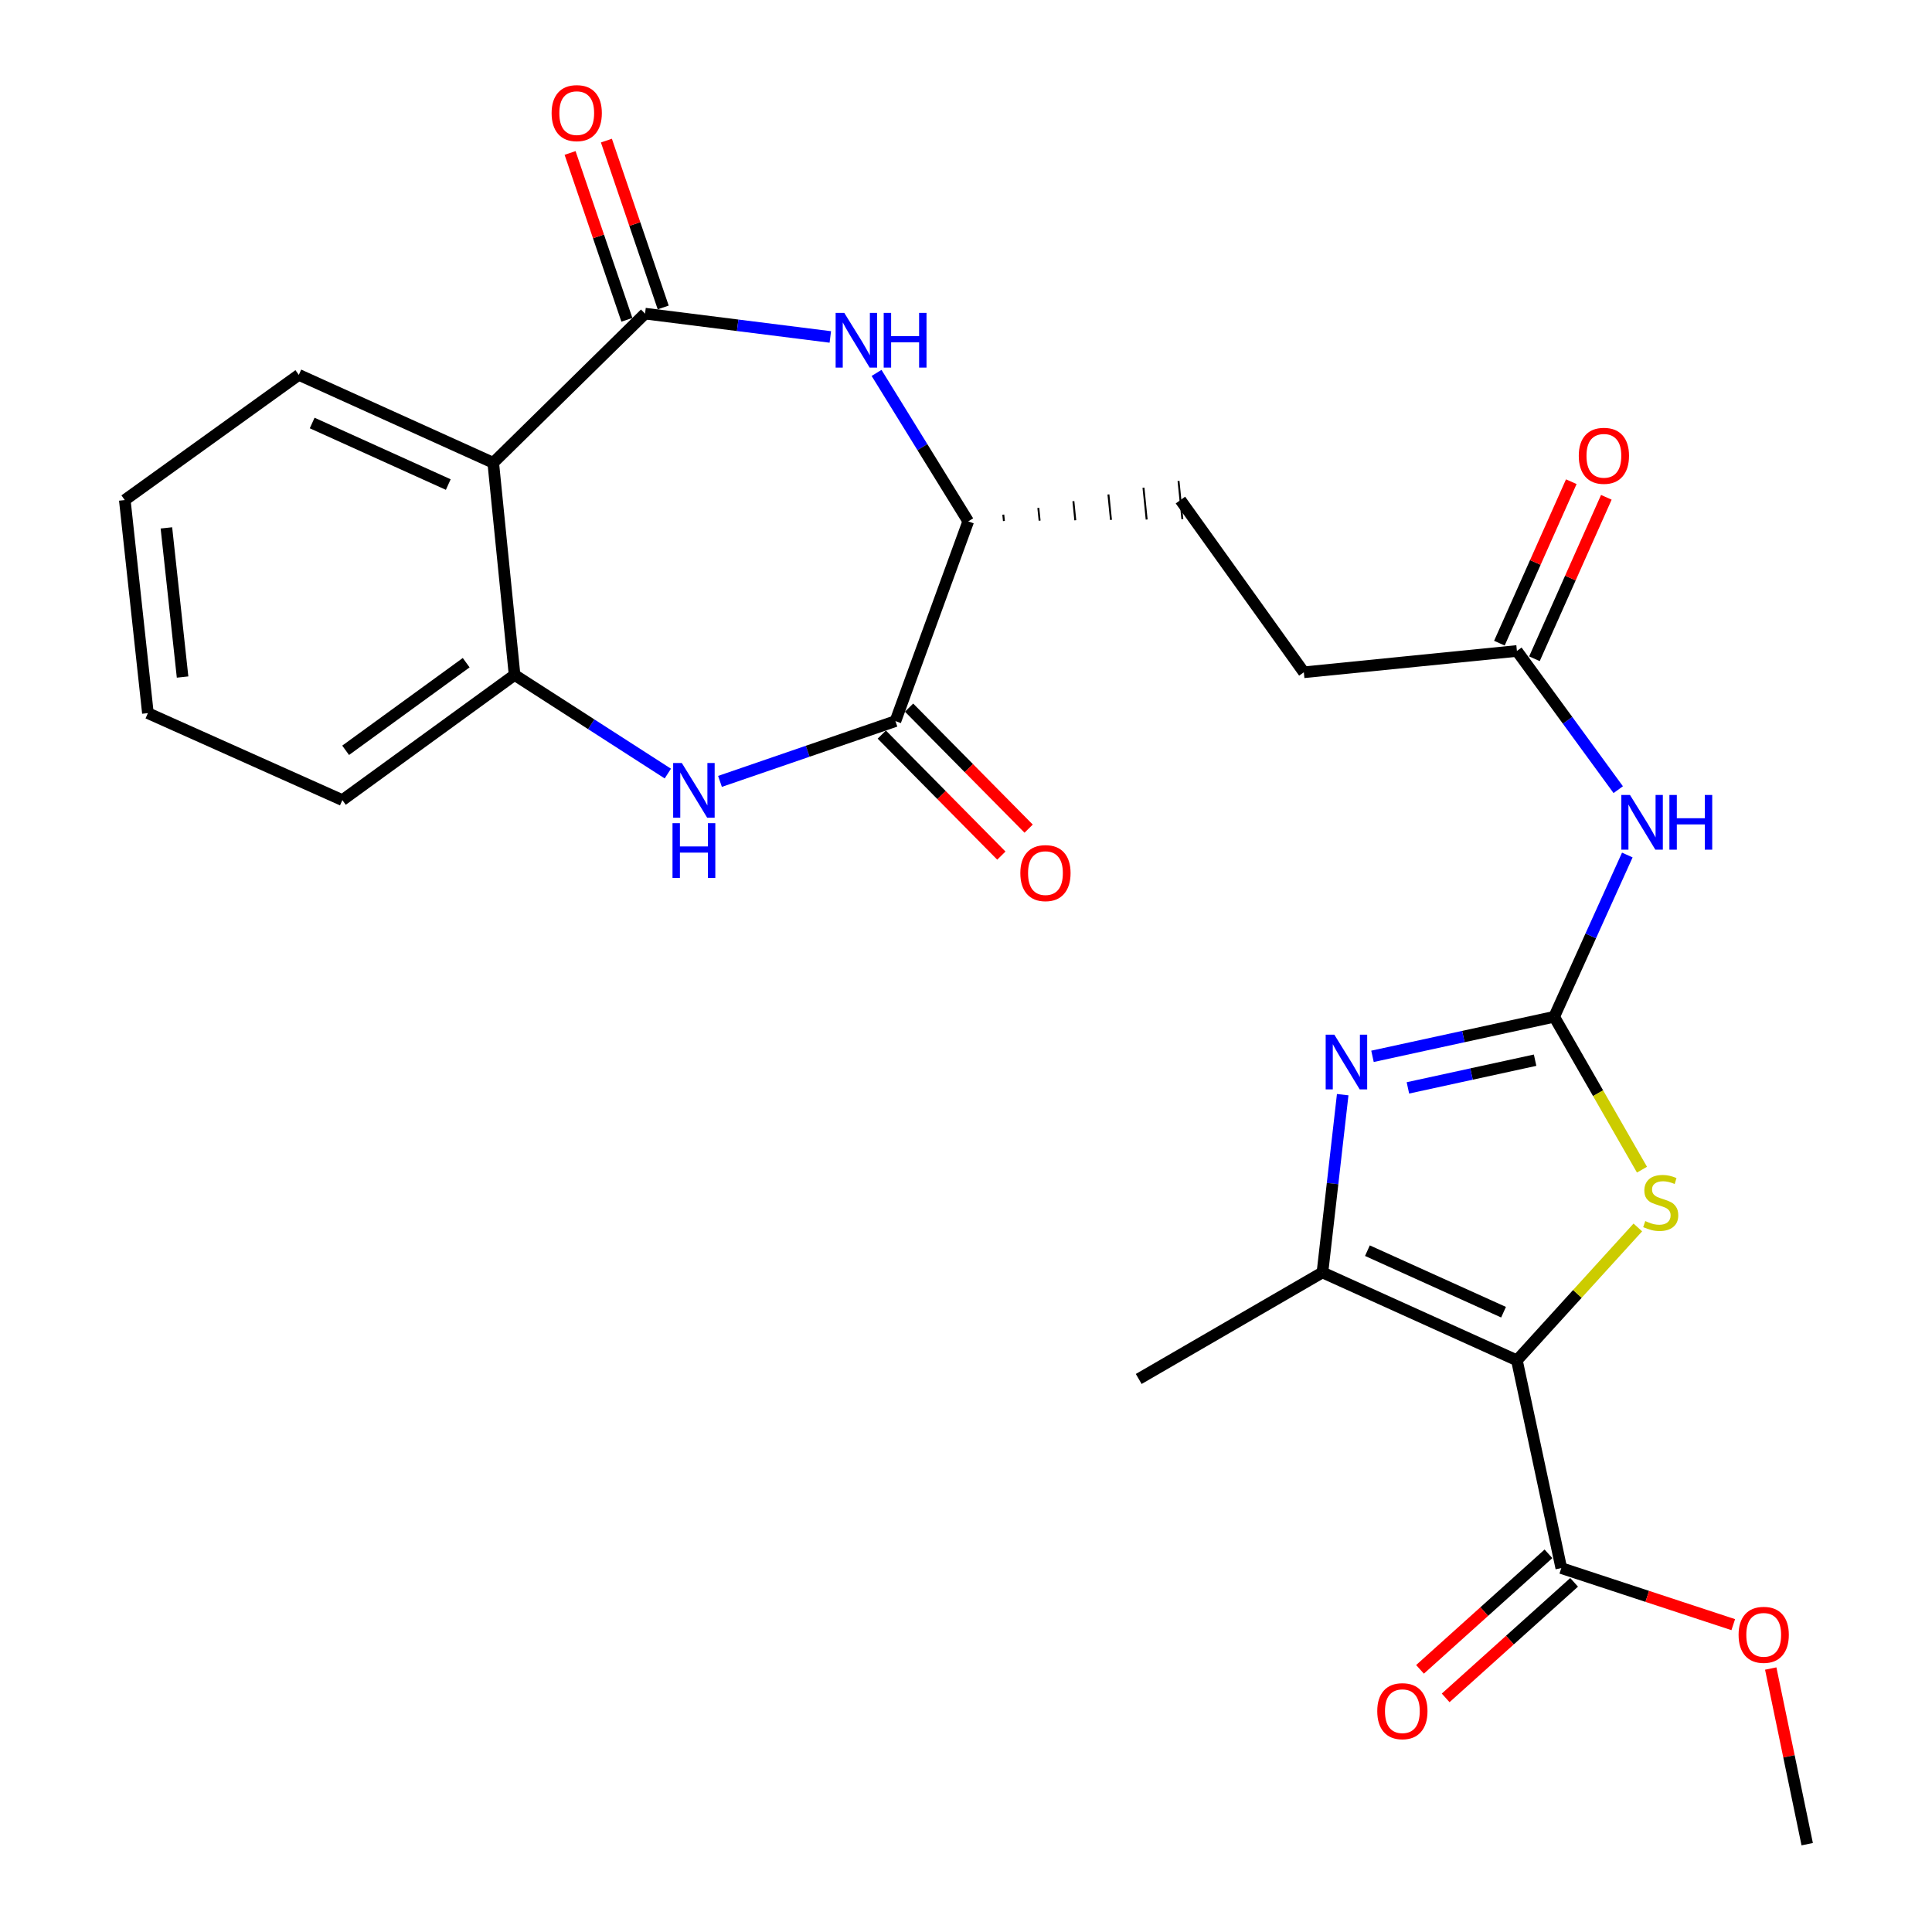 <?xml version='1.0' encoding='iso-8859-1'?>
<svg version='1.1' baseProfile='full'
              xmlns='http://www.w3.org/2000/svg'
                      xmlns:rdkit='http://www.rdkit.org/xml'
                      xmlns:xlink='http://www.w3.org/1999/xlink'
                  xml:space='preserve'
width='1000px' height='1000px' viewBox='0 0 1000 1000'>
<!-- END OF HEADER -->
<rect style='opacity:1.0;fill:#FFFFFF;stroke:none' width='1000' height='1000' x='0' y='0'> </rect>
<path class='bond-3' d='M 785.152,704.111 L 816.446,669.719' style='fill:none;fill-rule:evenodd;stroke:#000000;stroke-width:6px;stroke-linecap:butt;stroke-linejoin:miter;stroke-opacity:1' />
<path class='bond-3' d='M 816.446,669.719 L 847.739,635.327' style='fill:none;fill-rule:evenodd;stroke:#CCCC00;stroke-width:6px;stroke-linecap:butt;stroke-linejoin:miter;stroke-opacity:1' />
<path class='bond-4' d='M 785.152,704.111 L 684.497,658.615' style='fill:none;fill-rule:evenodd;stroke:#000000;stroke-width:6px;stroke-linecap:butt;stroke-linejoin:miter;stroke-opacity:1' />
<path class='bond-4' d='M 778.233,679.192 L 707.774,647.345' style='fill:none;fill-rule:evenodd;stroke:#000000;stroke-width:6px;stroke-linecap:butt;stroke-linejoin:miter;stroke-opacity:1' />
<path class='bond-11' d='M 785.152,704.111 L 808.12,811.639' style='fill:none;fill-rule:evenodd;stroke:#000000;stroke-width:6px;stroke-linecap:butt;stroke-linejoin:miter;stroke-opacity:1' />
<path class='bond-0' d='M 804.447,526.277 L 827.167,565.849' style='fill:none;fill-rule:evenodd;stroke:#000000;stroke-width:6px;stroke-linecap:butt;stroke-linejoin:miter;stroke-opacity:1' />
<path class='bond-0' d='M 827.167,565.849 L 849.888,605.421' style='fill:none;fill-rule:evenodd;stroke:#CCCC00;stroke-width:6px;stroke-linecap:butt;stroke-linejoin:miter;stroke-opacity:1' />
<path class='bond-9' d='M 804.447,526.277 L 823.37,484.416' style='fill:none;fill-rule:evenodd;stroke:#000000;stroke-width:6px;stroke-linecap:butt;stroke-linejoin:miter;stroke-opacity:1' />
<path class='bond-9' d='M 823.37,484.416 L 842.293,442.554' style='fill:none;fill-rule:evenodd;stroke:#0000FF;stroke-width:6px;stroke-linecap:butt;stroke-linejoin:miter;stroke-opacity:1' />
<path class='bond-27' d='M 804.447,526.277 L 757.423,536.518' style='fill:none;fill-rule:evenodd;stroke:#000000;stroke-width:6px;stroke-linecap:butt;stroke-linejoin:miter;stroke-opacity:1' />
<path class='bond-27' d='M 757.423,536.518 L 710.399,546.759' style='fill:none;fill-rule:evenodd;stroke:#0000FF;stroke-width:6px;stroke-linecap:butt;stroke-linejoin:miter;stroke-opacity:1' />
<path class='bond-27' d='M 794.565,548.752 L 761.649,555.921' style='fill:none;fill-rule:evenodd;stroke:#000000;stroke-width:6px;stroke-linecap:butt;stroke-linejoin:miter;stroke-opacity:1' />
<path class='bond-27' d='M 761.649,555.921 L 728.732,563.089' style='fill:none;fill-rule:evenodd;stroke:#0000FF;stroke-width:6px;stroke-linecap:butt;stroke-linejoin:miter;stroke-opacity:1' />
<path class='bond-1' d='M 694.982,566.598 L 689.74,612.607' style='fill:none;fill-rule:evenodd;stroke:#0000FF;stroke-width:6px;stroke-linecap:butt;stroke-linejoin:miter;stroke-opacity:1' />
<path class='bond-1' d='M 689.74,612.607 L 684.497,658.615' style='fill:none;fill-rule:evenodd;stroke:#000000;stroke-width:6px;stroke-linecap:butt;stroke-linejoin:miter;stroke-opacity:1' />
<path class='bond-2' d='M 333.871,162.335 L 381.819,168.37' style='fill:none;fill-rule:evenodd;stroke:#000000;stroke-width:6px;stroke-linecap:butt;stroke-linejoin:miter;stroke-opacity:1' />
<path class='bond-2' d='M 381.819,168.37 L 429.767,174.404' style='fill:none;fill-rule:evenodd;stroke:#0000FF;stroke-width:6px;stroke-linecap:butt;stroke-linejoin:miter;stroke-opacity:1' />
<path class='bond-7' d='M 333.871,162.335 L 255.302,239.536' style='fill:none;fill-rule:evenodd;stroke:#000000;stroke-width:6px;stroke-linecap:butt;stroke-linejoin:miter;stroke-opacity:1' />
<path class='bond-14' d='M 343.27,159.136 L 328.571,115.955' style='fill:none;fill-rule:evenodd;stroke:#000000;stroke-width:6px;stroke-linecap:butt;stroke-linejoin:miter;stroke-opacity:1' />
<path class='bond-14' d='M 328.571,115.955 L 313.871,72.773' style='fill:none;fill-rule:evenodd;stroke:#FF0000;stroke-width:6px;stroke-linecap:butt;stroke-linejoin:miter;stroke-opacity:1' />
<path class='bond-14' d='M 324.472,165.535 L 309.772,122.354' style='fill:none;fill-rule:evenodd;stroke:#000000;stroke-width:6px;stroke-linecap:butt;stroke-linejoin:miter;stroke-opacity:1' />
<path class='bond-14' d='M 309.772,122.354 L 295.073,79.173' style='fill:none;fill-rule:evenodd;stroke:#FF0000;stroke-width:6px;stroke-linecap:butt;stroke-linejoin:miter;stroke-opacity:1' />
<path class='bond-21' d='M 684.497,658.615 L 589.402,713.753' style='fill:none;fill-rule:evenodd;stroke:#000000;stroke-width:6px;stroke-linecap:butt;stroke-linejoin:miter;stroke-opacity:1' />
<path class='bond-5' d='M 372.664,404.447 L 418.069,388.845' style='fill:none;fill-rule:evenodd;stroke:#0000FF;stroke-width:6px;stroke-linecap:butt;stroke-linejoin:miter;stroke-opacity:1' />
<path class='bond-5' d='M 418.069,388.845 L 463.473,373.243' style='fill:none;fill-rule:evenodd;stroke:#000000;stroke-width:6px;stroke-linecap:butt;stroke-linejoin:miter;stroke-opacity:1' />
<path class='bond-10' d='M 345.667,400.397 L 306.006,374.872' style='fill:none;fill-rule:evenodd;stroke:#0000FF;stroke-width:6px;stroke-linecap:butt;stroke-linejoin:miter;stroke-opacity:1' />
<path class='bond-10' d='M 306.006,374.872 L 266.345,349.348' style='fill:none;fill-rule:evenodd;stroke:#000000;stroke-width:6px;stroke-linecap:butt;stroke-linejoin:miter;stroke-opacity:1' />
<path class='bond-6' d='M 453.708,193.018 L 477.433,231.44' style='fill:none;fill-rule:evenodd;stroke:#0000FF;stroke-width:6px;stroke-linecap:butt;stroke-linejoin:miter;stroke-opacity:1' />
<path class='bond-6' d='M 477.433,231.44 L 501.158,269.863' style='fill:none;fill-rule:evenodd;stroke:#000000;stroke-width:6px;stroke-linecap:butt;stroke-linejoin:miter;stroke-opacity:1' />
<path class='bond-22' d='M 255.302,239.536 L 154.669,194.03' style='fill:none;fill-rule:evenodd;stroke:#000000;stroke-width:6px;stroke-linecap:butt;stroke-linejoin:miter;stroke-opacity:1' />
<path class='bond-22' d='M 232.025,250.804 L 161.582,218.949' style='fill:none;fill-rule:evenodd;stroke:#000000;stroke-width:6px;stroke-linecap:butt;stroke-linejoin:miter;stroke-opacity:1' />
<path class='bond-28' d='M 255.302,239.536 L 266.345,349.348' style='fill:none;fill-rule:evenodd;stroke:#000000;stroke-width:6px;stroke-linecap:butt;stroke-linejoin:miter;stroke-opacity:1' />
<path class='bond-8' d='M 463.473,373.243 L 501.158,269.863' style='fill:none;fill-rule:evenodd;stroke:#000000;stroke-width:6px;stroke-linecap:butt;stroke-linejoin:miter;stroke-opacity:1' />
<path class='bond-15' d='M 456.411,380.221 L 487.356,411.54' style='fill:none;fill-rule:evenodd;stroke:#000000;stroke-width:6px;stroke-linecap:butt;stroke-linejoin:miter;stroke-opacity:1' />
<path class='bond-15' d='M 487.356,411.54 L 518.302,442.86' style='fill:none;fill-rule:evenodd;stroke:#FF0000;stroke-width:6px;stroke-linecap:butt;stroke-linejoin:miter;stroke-opacity:1' />
<path class='bond-15' d='M 470.536,366.264 L 501.482,397.584' style='fill:none;fill-rule:evenodd;stroke:#000000;stroke-width:6px;stroke-linecap:butt;stroke-linejoin:miter;stroke-opacity:1' />
<path class='bond-15' d='M 501.482,397.584 L 532.427,428.903' style='fill:none;fill-rule:evenodd;stroke:#FF0000;stroke-width:6px;stroke-linecap:butt;stroke-linejoin:miter;stroke-opacity:1' />
<path class='bond-13' d='M 837.593,408.727 L 811.372,372.832' style='fill:none;fill-rule:evenodd;stroke:#0000FF;stroke-width:6px;stroke-linecap:butt;stroke-linejoin:miter;stroke-opacity:1' />
<path class='bond-13' d='M 811.372,372.832 L 785.152,336.937' style='fill:none;fill-rule:evenodd;stroke:#000000;stroke-width:6px;stroke-linecap:butt;stroke-linejoin:miter;stroke-opacity:1' />
<path class='bond-23' d='M 266.345,349.348 L 177.207,414.138' style='fill:none;fill-rule:evenodd;stroke:#000000;stroke-width:6px;stroke-linecap:butt;stroke-linejoin:miter;stroke-opacity:1' />
<path class='bond-23' d='M 241.299,343.004 L 178.903,388.357' style='fill:none;fill-rule:evenodd;stroke:#000000;stroke-width:6px;stroke-linecap:butt;stroke-linejoin:miter;stroke-opacity:1' />
<path class='bond-16' d='M 801.481,804.256 L 768.237,834.156' style='fill:none;fill-rule:evenodd;stroke:#000000;stroke-width:6px;stroke-linecap:butt;stroke-linejoin:miter;stroke-opacity:1' />
<path class='bond-16' d='M 768.237,834.156 L 734.993,864.056' style='fill:none;fill-rule:evenodd;stroke:#FF0000;stroke-width:6px;stroke-linecap:butt;stroke-linejoin:miter;stroke-opacity:1' />
<path class='bond-16' d='M 814.76,819.021 L 781.516,848.921' style='fill:none;fill-rule:evenodd;stroke:#000000;stroke-width:6px;stroke-linecap:butt;stroke-linejoin:miter;stroke-opacity:1' />
<path class='bond-16' d='M 781.516,848.921 L 748.272,878.821' style='fill:none;fill-rule:evenodd;stroke:#FF0000;stroke-width:6px;stroke-linecap:butt;stroke-linejoin:miter;stroke-opacity:1' />
<path class='bond-20' d='M 808.12,811.639 L 852.627,826.279' style='fill:none;fill-rule:evenodd;stroke:#000000;stroke-width:6px;stroke-linecap:butt;stroke-linejoin:miter;stroke-opacity:1' />
<path class='bond-20' d='M 852.627,826.279 L 897.133,840.919' style='fill:none;fill-rule:evenodd;stroke:#FF0000;stroke-width:6px;stroke-linecap:butt;stroke-linejoin:miter;stroke-opacity:1' />
<path class='bond-12' d='M 519.629,269.671 L 519.299,266.378' style='fill:none;fill-rule:evenodd;stroke:#000000;stroke-width:1.0px;stroke-linecap:butt;stroke-linejoin:miter;stroke-opacity:1' />
<path class='bond-12' d='M 538.1,269.479 L 537.439,262.893' style='fill:none;fill-rule:evenodd;stroke:#000000;stroke-width:1.0px;stroke-linecap:butt;stroke-linejoin:miter;stroke-opacity:1' />
<path class='bond-12' d='M 556.571,269.287 L 555.579,259.408' style='fill:none;fill-rule:evenodd;stroke:#000000;stroke-width:1.0px;stroke-linecap:butt;stroke-linejoin:miter;stroke-opacity:1' />
<path class='bond-12' d='M 575.042,269.094 L 573.719,255.922' style='fill:none;fill-rule:evenodd;stroke:#000000;stroke-width:1.0px;stroke-linecap:butt;stroke-linejoin:miter;stroke-opacity:1' />
<path class='bond-12' d='M 593.513,268.902 L 591.859,252.437' style='fill:none;fill-rule:evenodd;stroke:#000000;stroke-width:1.0px;stroke-linecap:butt;stroke-linejoin:miter;stroke-opacity:1' />
<path class='bond-12' d='M 611.984,268.71 L 609.999,248.952' style='fill:none;fill-rule:evenodd;stroke:#000000;stroke-width:1.0px;stroke-linecap:butt;stroke-linejoin:miter;stroke-opacity:1' />
<path class='bond-17' d='M 794.222,340.976 L 812.83,299.191' style='fill:none;fill-rule:evenodd;stroke:#000000;stroke-width:6px;stroke-linecap:butt;stroke-linejoin:miter;stroke-opacity:1' />
<path class='bond-17' d='M 812.83,299.191 L 831.438,257.406' style='fill:none;fill-rule:evenodd;stroke:#FF0000;stroke-width:6px;stroke-linecap:butt;stroke-linejoin:miter;stroke-opacity:1' />
<path class='bond-17' d='M 776.082,332.898 L 794.69,291.113' style='fill:none;fill-rule:evenodd;stroke:#000000;stroke-width:6px;stroke-linecap:butt;stroke-linejoin:miter;stroke-opacity:1' />
<path class='bond-17' d='M 794.69,291.113 L 813.298,249.328' style='fill:none;fill-rule:evenodd;stroke:#FF0000;stroke-width:6px;stroke-linecap:butt;stroke-linejoin:miter;stroke-opacity:1' />
<path class='bond-19' d='M 785.152,336.937 L 674.866,347.969' style='fill:none;fill-rule:evenodd;stroke:#000000;stroke-width:6px;stroke-linecap:butt;stroke-linejoin:miter;stroke-opacity:1' />
<path class='bond-18' d='M 610.992,258.831 L 674.866,347.969' style='fill:none;fill-rule:evenodd;stroke:#000000;stroke-width:6px;stroke-linecap:butt;stroke-linejoin:miter;stroke-opacity:1' />
<path class='bond-24' d='M 916.53,863.631 L 925.968,909.088' style='fill:none;fill-rule:evenodd;stroke:#FF0000;stroke-width:6px;stroke-linecap:butt;stroke-linejoin:miter;stroke-opacity:1' />
<path class='bond-24' d='M 925.968,909.088 L 935.406,954.545' style='fill:none;fill-rule:evenodd;stroke:#000000;stroke-width:6px;stroke-linecap:butt;stroke-linejoin:miter;stroke-opacity:1' />
<path class='bond-25' d='M 154.669,194.03 L 64.594,258.831' style='fill:none;fill-rule:evenodd;stroke:#000000;stroke-width:6px;stroke-linecap:butt;stroke-linejoin:miter;stroke-opacity:1' />
<path class='bond-26' d='M 177.207,414.138 L 76.552,369.117' style='fill:none;fill-rule:evenodd;stroke:#000000;stroke-width:6px;stroke-linecap:butt;stroke-linejoin:miter;stroke-opacity:1' />
<path class='bond-29' d='M 64.594,258.831 L 76.552,369.117' style='fill:none;fill-rule:evenodd;stroke:#000000;stroke-width:6px;stroke-linecap:butt;stroke-linejoin:miter;stroke-opacity:1' />
<path class='bond-29' d='M 86.129,273.233 L 94.5,350.433' style='fill:none;fill-rule:evenodd;stroke:#000000;stroke-width:6px;stroke-linecap:butt;stroke-linejoin:miter;stroke-opacity:1' />
<path  class='atom-2' d='M 690.648 535.538
L 699.928 550.538
Q 700.848 552.018, 702.328 554.698
Q 703.808 557.378, 703.888 557.538
L 703.888 535.538
L 707.648 535.538
L 707.648 563.858
L 703.768 563.858
L 693.808 547.458
Q 692.648 545.538, 691.408 543.338
Q 690.208 541.138, 689.848 540.458
L 689.848 563.858
L 686.168 563.858
L 686.168 535.538
L 690.648 535.538
' fill='#0000FF'/>
<path  class='atom-4' d='M 851.584 632.029
Q 851.904 632.149, 853.224 632.709
Q 854.544 633.269, 855.984 633.629
Q 857.464 633.949, 858.904 633.949
Q 861.584 633.949, 863.144 632.669
Q 864.704 631.349, 864.704 629.069
Q 864.704 627.509, 863.904 626.549
Q 863.144 625.589, 861.944 625.069
Q 860.744 624.549, 858.744 623.949
Q 856.224 623.189, 854.704 622.469
Q 853.224 621.749, 852.144 620.229
Q 851.104 618.709, 851.104 616.149
Q 851.104 612.589, 853.504 610.389
Q 855.944 608.189, 860.744 608.189
Q 864.024 608.189, 867.744 609.749
L 866.824 612.829
Q 863.424 611.429, 860.864 611.429
Q 858.104 611.429, 856.584 612.589
Q 855.064 613.709, 855.104 615.669
Q 855.104 617.189, 855.864 618.109
Q 856.664 619.029, 857.784 619.549
Q 858.944 620.069, 860.864 620.669
Q 863.424 621.469, 864.944 622.269
Q 866.464 623.069, 867.544 624.709
Q 868.664 626.309, 868.664 629.069
Q 868.664 632.989, 866.024 635.109
Q 863.424 637.189, 859.064 637.189
Q 856.544 637.189, 854.624 636.629
Q 852.744 636.109, 850.504 635.189
L 851.584 632.029
' fill='#CCCC00'/>
<path  class='atom-6' d='M 352.907 394.925
L 362.187 409.925
Q 363.107 411.405, 364.587 414.085
Q 366.067 416.765, 366.147 416.925
L 366.147 394.925
L 369.907 394.925
L 369.907 423.245
L 366.027 423.245
L 356.067 406.845
Q 354.907 404.925, 353.667 402.725
Q 352.467 400.525, 352.107 399.845
L 352.107 423.245
L 348.427 423.245
L 348.427 394.925
L 352.907 394.925
' fill='#0000FF'/>
<path  class='atom-6' d='M 348.087 426.077
L 351.927 426.077
L 351.927 438.117
L 366.407 438.117
L 366.407 426.077
L 370.247 426.077
L 370.247 454.397
L 366.407 454.397
L 366.407 441.317
L 351.927 441.317
L 351.927 454.397
L 348.087 454.397
L 348.087 426.077
' fill='#0000FF'/>
<path  class='atom-7' d='M 437.003 161.943
L 446.283 176.943
Q 447.203 178.423, 448.683 181.103
Q 450.163 183.783, 450.243 183.943
L 450.243 161.943
L 454.003 161.943
L 454.003 190.263
L 450.123 190.263
L 440.163 173.863
Q 439.003 171.943, 437.763 169.743
Q 436.563 167.543, 436.203 166.863
L 436.203 190.263
L 432.523 190.263
L 432.523 161.943
L 437.003 161.943
' fill='#0000FF'/>
<path  class='atom-7' d='M 457.403 161.943
L 461.243 161.943
L 461.243 173.983
L 475.723 173.983
L 475.723 161.943
L 479.563 161.943
L 479.563 190.263
L 475.723 190.263
L 475.723 177.183
L 461.243 177.183
L 461.243 190.263
L 457.403 190.263
L 457.403 161.943
' fill='#0000FF'/>
<path  class='atom-10' d='M 843.682 411.473
L 852.962 426.473
Q 853.882 427.953, 855.362 430.633
Q 856.842 433.313, 856.922 433.473
L 856.922 411.473
L 860.682 411.473
L 860.682 439.793
L 856.802 439.793
L 846.842 423.393
Q 845.682 421.473, 844.442 419.273
Q 843.242 417.073, 842.882 416.393
L 842.882 439.793
L 839.202 439.793
L 839.202 411.473
L 843.682 411.473
' fill='#0000FF'/>
<path  class='atom-10' d='M 864.082 411.473
L 867.922 411.473
L 867.922 423.513
L 882.402 423.513
L 882.402 411.473
L 886.242 411.473
L 886.242 439.793
L 882.402 439.793
L 882.402 426.713
L 867.922 426.713
L 867.922 439.793
L 864.082 439.793
L 864.082 411.473
' fill='#0000FF'/>
<path  class='atom-15' d='M 285.514 58.55
Q 285.514 51.75, 288.874 47.95
Q 292.234 44.15, 298.514 44.15
Q 304.794 44.15, 308.154 47.95
Q 311.514 51.75, 311.514 58.55
Q 311.514 65.43, 308.114 69.35
Q 304.714 73.23, 298.514 73.23
Q 292.274 73.23, 288.874 69.35
Q 285.514 65.47, 285.514 58.55
M 298.514 70.03
Q 302.834 70.03, 305.154 67.15
Q 307.514 64.23, 307.514 58.55
Q 307.514 52.99, 305.154 50.19
Q 302.834 47.35, 298.514 47.35
Q 294.194 47.35, 291.834 50.15
Q 289.514 52.95, 289.514 58.55
Q 289.514 64.27, 291.834 67.15
Q 294.194 70.03, 298.514 70.03
' fill='#FF0000'/>
<path  class='atom-16' d='M 528.127 451.914
Q 528.127 445.114, 531.487 441.314
Q 534.847 437.514, 541.127 437.514
Q 547.407 437.514, 550.767 441.314
Q 554.127 445.114, 554.127 451.914
Q 554.127 458.794, 550.727 462.714
Q 547.327 466.594, 541.127 466.594
Q 534.887 466.594, 531.487 462.714
Q 528.127 458.834, 528.127 451.914
M 541.127 463.394
Q 545.447 463.394, 547.767 460.514
Q 550.127 457.594, 550.127 451.914
Q 550.127 446.354, 547.767 443.554
Q 545.447 440.714, 541.127 440.714
Q 536.807 440.714, 534.447 443.514
Q 532.127 446.314, 532.127 451.914
Q 532.127 457.634, 534.447 460.514
Q 536.807 463.394, 541.127 463.394
' fill='#FF0000'/>
<path  class='atom-17' d='M 712.867 885.698
Q 712.867 878.898, 716.227 875.098
Q 719.587 871.298, 725.867 871.298
Q 732.147 871.298, 735.507 875.098
Q 738.867 878.898, 738.867 885.698
Q 738.867 892.578, 735.467 896.498
Q 732.067 900.378, 725.867 900.378
Q 719.627 900.378, 716.227 896.498
Q 712.867 892.618, 712.867 885.698
M 725.867 897.178
Q 730.187 897.178, 732.507 894.298
Q 734.867 891.378, 734.867 885.698
Q 734.867 880.138, 732.507 877.338
Q 730.187 874.498, 725.867 874.498
Q 721.547 874.498, 719.187 877.298
Q 716.867 880.098, 716.867 885.698
Q 716.867 891.418, 719.187 894.298
Q 721.547 897.178, 725.867 897.178
' fill='#FF0000'/>
<path  class='atom-18' d='M 817.173 235.921
Q 817.173 229.121, 820.533 225.321
Q 823.893 221.521, 830.173 221.521
Q 836.453 221.521, 839.813 225.321
Q 843.173 229.121, 843.173 235.921
Q 843.173 242.801, 839.773 246.721
Q 836.373 250.601, 830.173 250.601
Q 823.933 250.601, 820.533 246.721
Q 817.173 242.841, 817.173 235.921
M 830.173 247.401
Q 834.493 247.401, 836.813 244.521
Q 839.173 241.601, 839.173 235.921
Q 839.173 230.361, 836.813 227.561
Q 834.493 224.721, 830.173 224.721
Q 825.853 224.721, 823.493 227.521
Q 821.173 230.321, 821.173 235.921
Q 821.173 241.641, 823.493 244.521
Q 825.853 247.401, 830.173 247.401
' fill='#FF0000'/>
<path  class='atom-21' d='M 899.89 846.182
Q 899.89 839.382, 903.25 835.582
Q 906.61 831.782, 912.89 831.782
Q 919.17 831.782, 922.53 835.582
Q 925.89 839.382, 925.89 846.182
Q 925.89 853.062, 922.49 856.982
Q 919.09 860.862, 912.89 860.862
Q 906.65 860.862, 903.25 856.982
Q 899.89 853.102, 899.89 846.182
M 912.89 857.662
Q 917.21 857.662, 919.53 854.782
Q 921.89 851.862, 921.89 846.182
Q 921.89 840.622, 919.53 837.822
Q 917.21 834.982, 912.89 834.982
Q 908.57 834.982, 906.21 837.782
Q 903.89 840.582, 903.89 846.182
Q 903.89 851.902, 906.21 854.782
Q 908.57 857.662, 912.89 857.662
' fill='#FF0000'/>
</svg>

